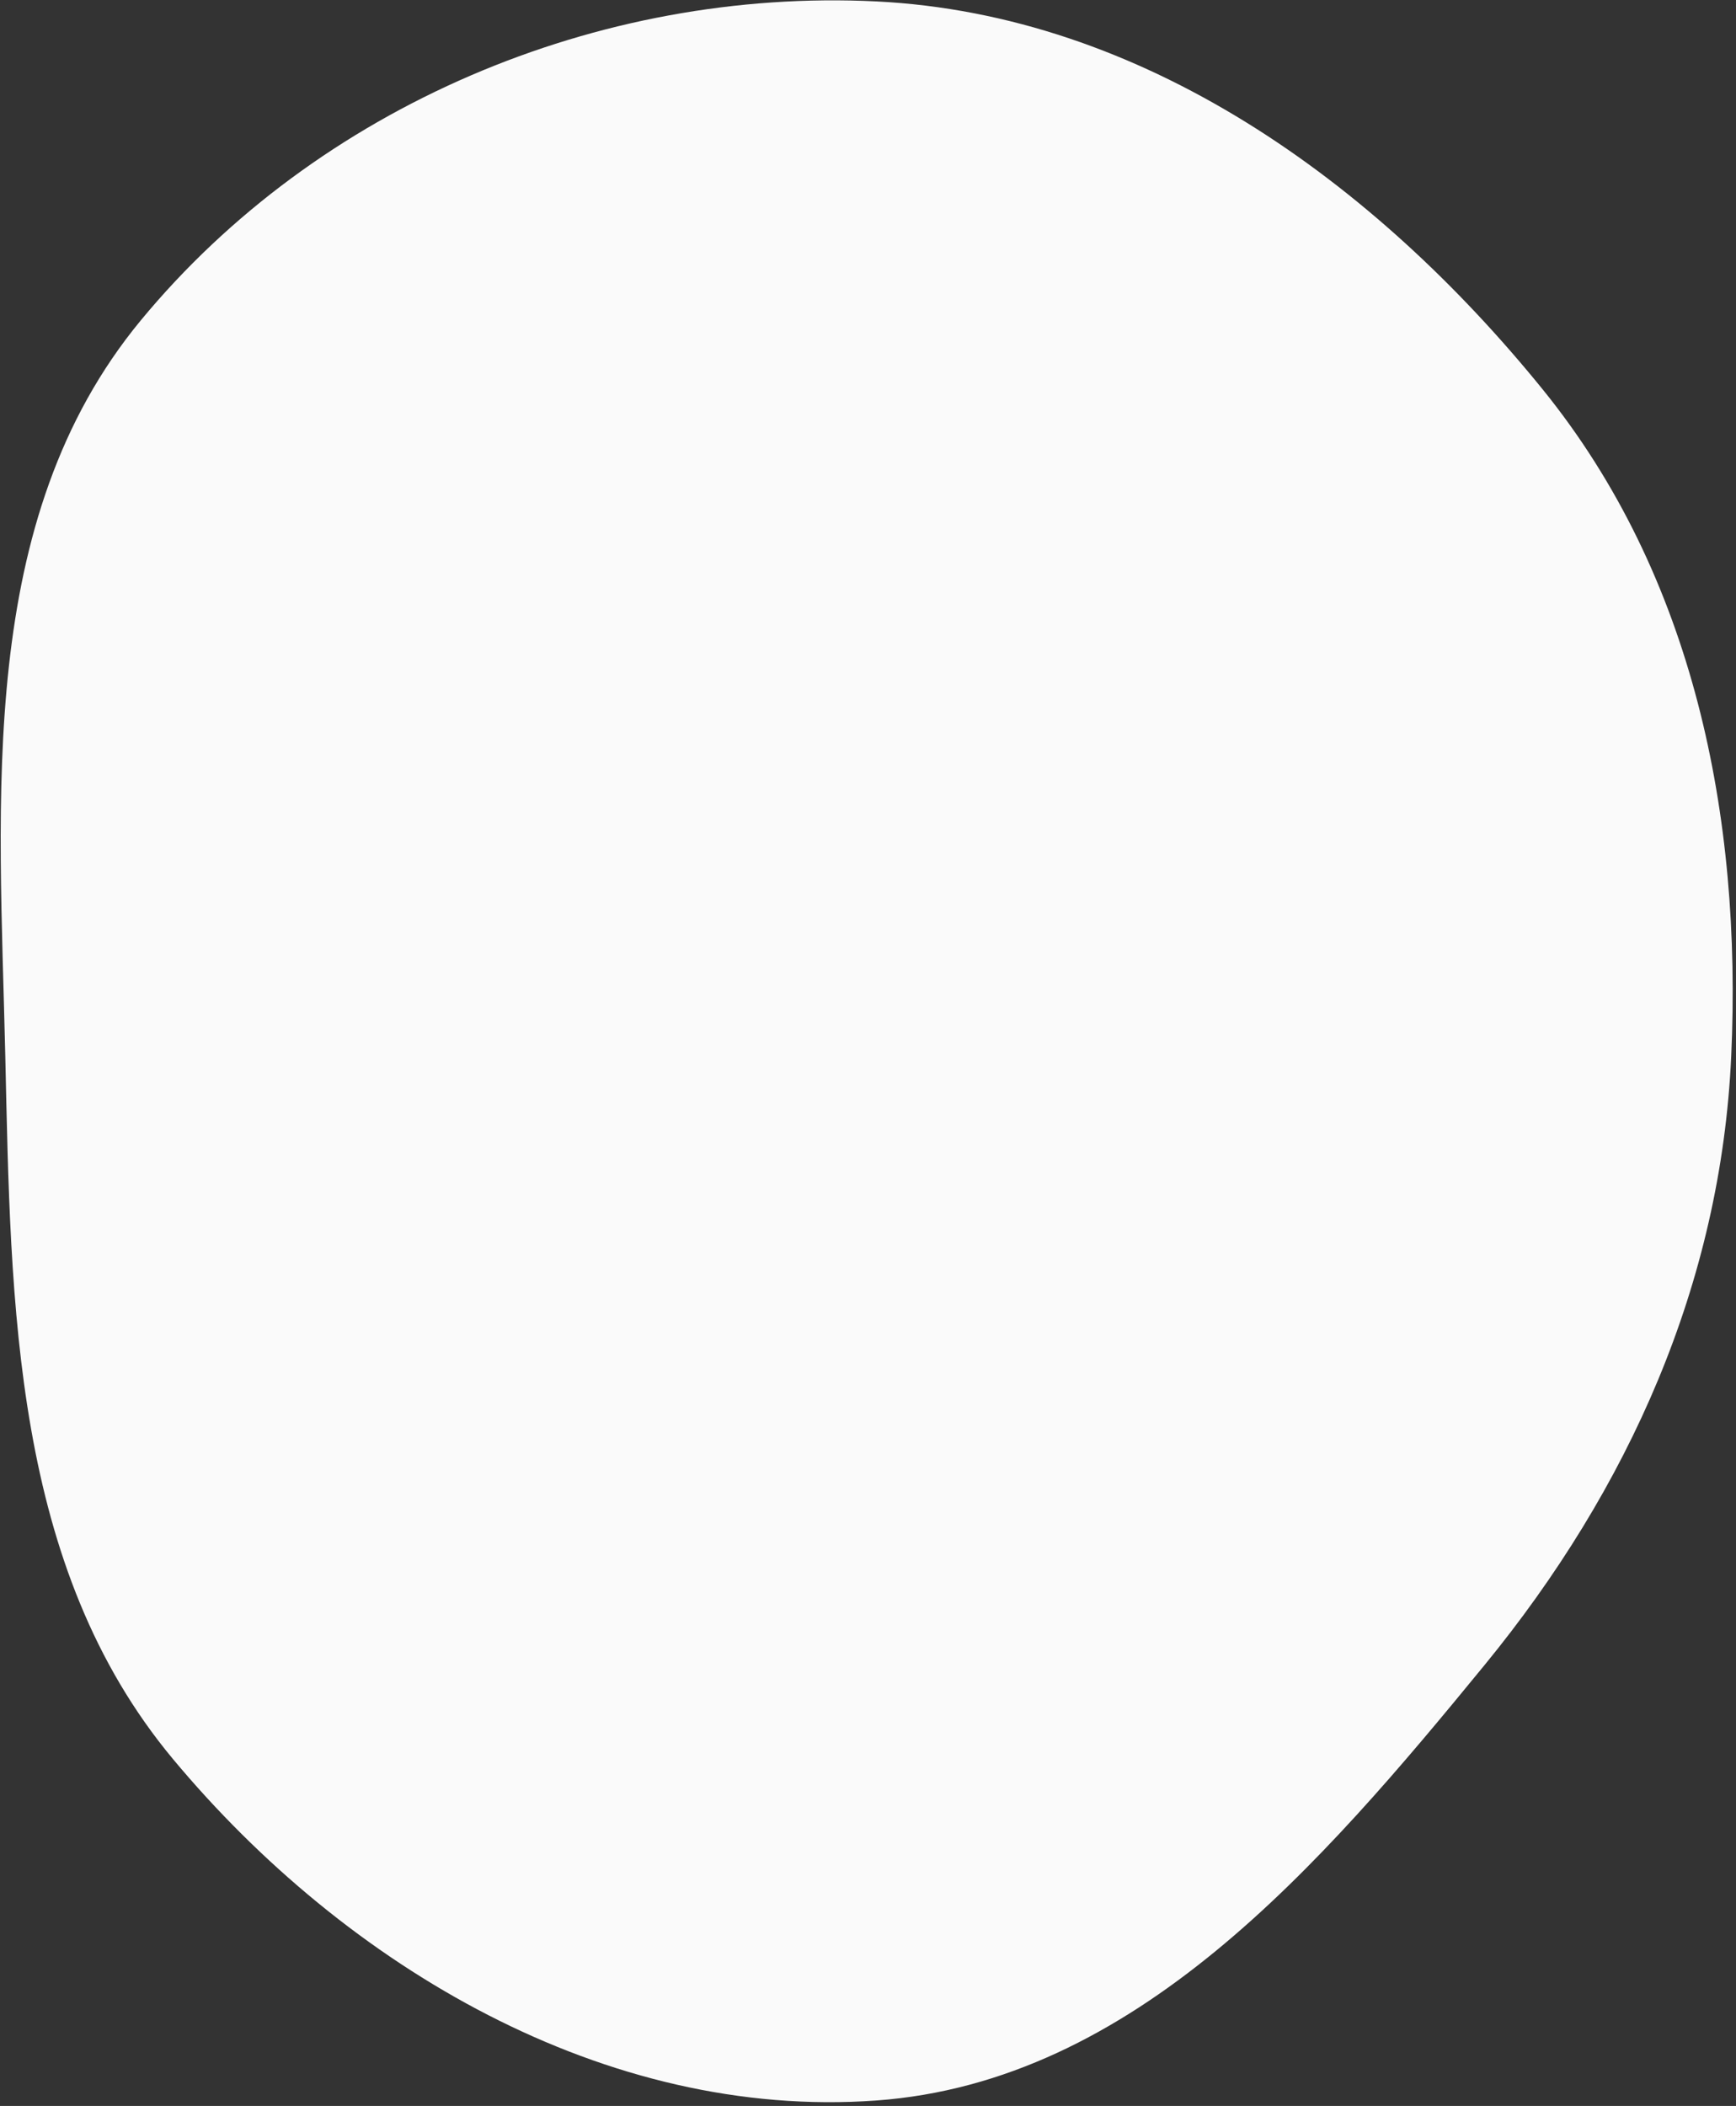 <svg fill="none" height="513" width="423" xmlns="http://www.w3.org/2000/svg"><rect width="100%" height="100%" fill="#333333" stroke="none"/><path clip-rule="evenodd" d="M213.464.343C278.5 3.535 334.866 44.268 375.882 94.84c36.845 45.428 48.609 103.988 45.954 162.418-2.516 55.389-24.938 105.407-60.07 148.303-40.039 48.887-85.273 101.586-148.302 106.118-65.806 4.732-129.027-32.47-171.282-83.138C3.099 381.677 2.664 318.264 1.289 257.258c-1.423-63.119-7.213-130.504 32.99-179.184C77.378 25.887 145.863-2.976 213.464.343z" fill="#fafafa" fill-rule="evenodd"/></svg>